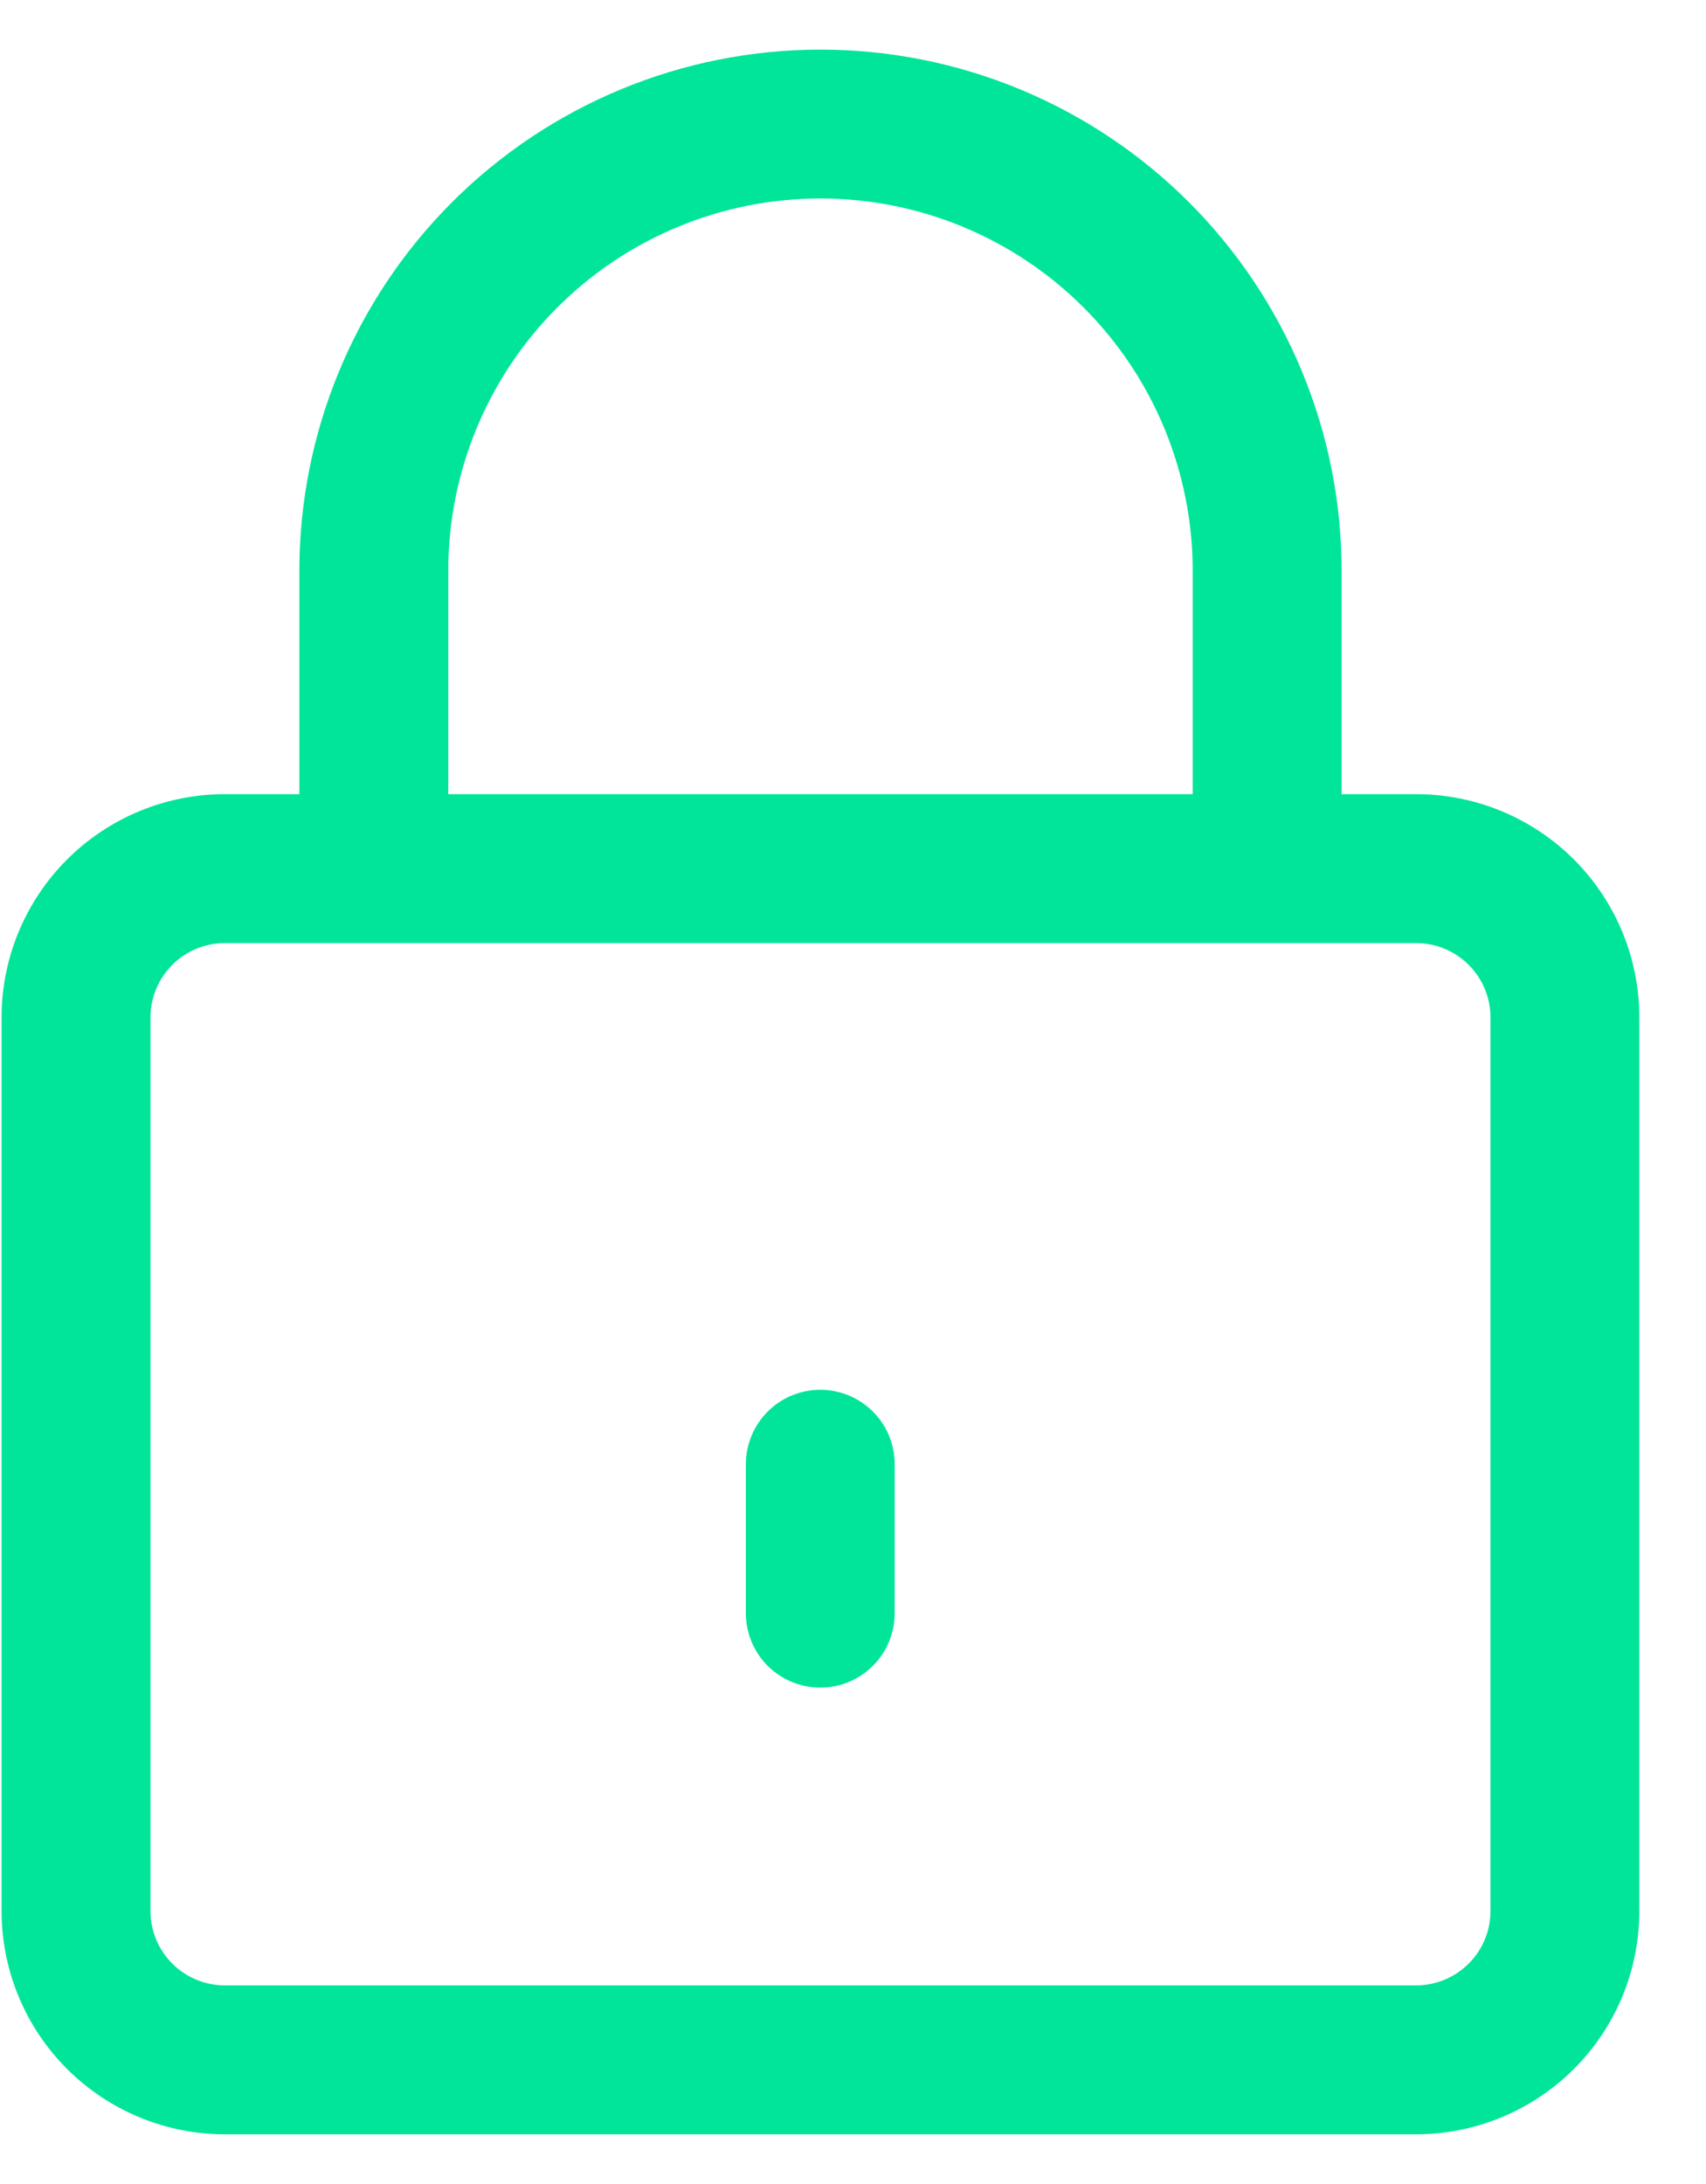 <svg width="25" height="32" viewBox="0 0 25 32" fill="none" xmlns="http://www.w3.org/2000/svg">
<path d="M20.751 11.636H19.66V8.363C19.66 6.338 18.855 4.395 17.423 2.963C15.991 1.531 14.049 0.727 12.023 0.727C9.998 0.727 8.056 1.531 6.624 2.963C5.192 4.395 4.387 6.338 4.387 8.363V11.636H3.296C2.428 11.636 1.596 11.98 0.982 12.594C0.368 13.208 0.023 14.04 0.023 14.908V27.999C0.023 28.867 0.368 29.7 0.982 30.314C1.596 30.927 2.428 31.272 3.296 31.272H20.751C21.619 31.272 22.451 30.927 23.065 30.314C23.679 29.7 24.023 28.867 24.023 27.999V14.908C24.023 14.04 23.679 13.208 23.065 12.594C22.451 11.98 21.619 11.636 20.751 11.636ZM6.569 8.363C6.569 6.916 7.144 5.529 8.166 4.506C9.189 3.483 10.577 2.908 12.023 2.908C13.47 2.908 14.857 3.483 15.88 4.506C16.903 5.529 17.478 6.916 17.478 8.363V11.636H6.569V8.363ZM21.842 27.999C21.842 28.289 21.727 28.566 21.522 28.771C21.317 28.975 21.04 29.09 20.751 29.09H3.296C3.007 29.09 2.729 28.975 2.525 28.771C2.32 28.566 2.205 28.289 2.205 27.999V14.908C2.205 14.619 2.32 14.342 2.525 14.137C2.729 13.932 3.007 13.818 3.296 13.818H20.751C21.04 13.818 21.317 13.932 21.522 14.137C21.727 14.342 21.842 14.619 21.842 14.908V27.999Z" fill="#00E599"/>
<path d="M12.021 20.363C11.731 20.363 11.454 20.478 11.249 20.683C11.045 20.887 10.93 21.165 10.93 21.454V23.636C10.93 23.925 11.045 24.203 11.249 24.407C11.454 24.612 11.731 24.727 12.021 24.727C12.31 24.727 12.587 24.612 12.792 24.407C12.997 24.203 13.111 23.925 13.111 23.636V21.454C13.111 21.165 12.997 20.887 12.792 20.683C12.587 20.478 12.31 20.363 12.021 20.363Z" fill="#00E599"/>
</svg>
